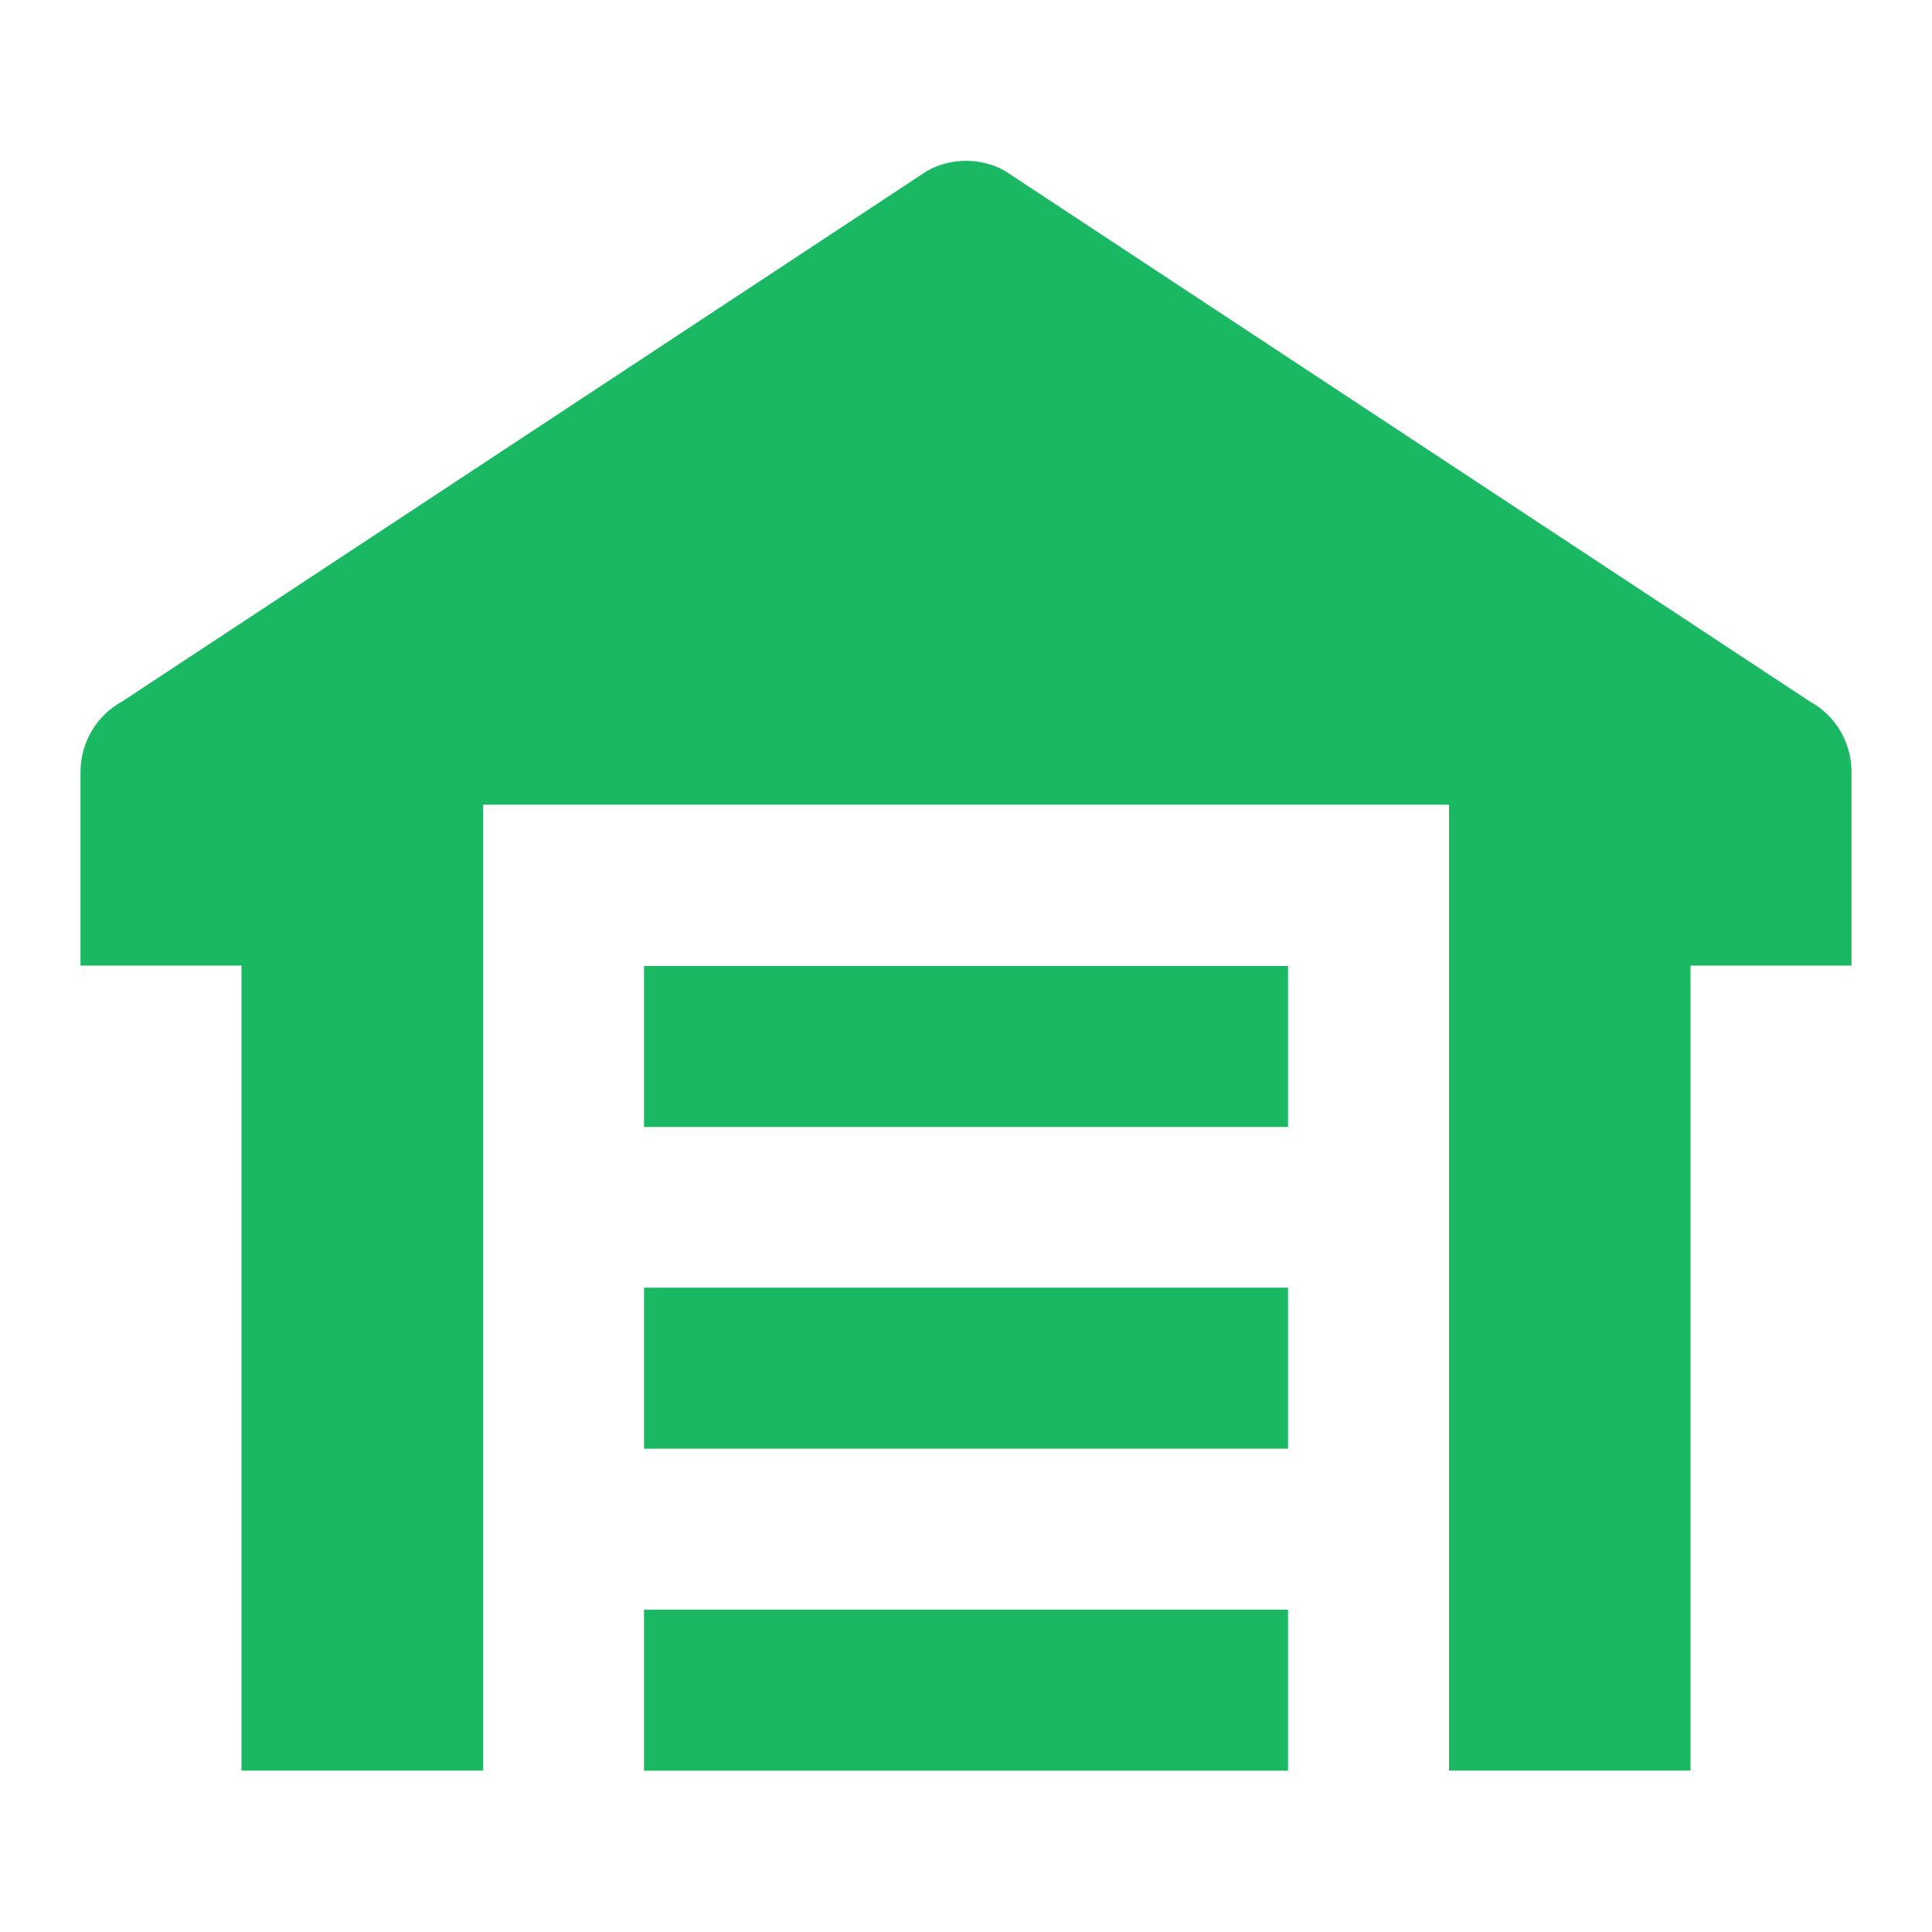 <svg width="24" height="24" viewBox="0 0 24 24" fill="none" xmlns="http://www.w3.org/2000/svg">
<path fill-rule="evenodd" clip-rule="evenodd" d="M12.479 2.12L22.479 8.712C22.8 8.886 23 9.223 23 9.589V11.995H21V21.995H18V9.996H6V21.995H3V11.995H1V9.589C1 9.223 1.2 8.886 1.521 8.712L11.521 2.12C11.819 1.957 12.181 1.957 12.479 2.12ZM16 17.996H8V15.996H16V17.996ZM8 14H16V12H8V14ZM16 21.996H8V19.996H16V21.996Z" fill="#1BB863"/>
</svg>
